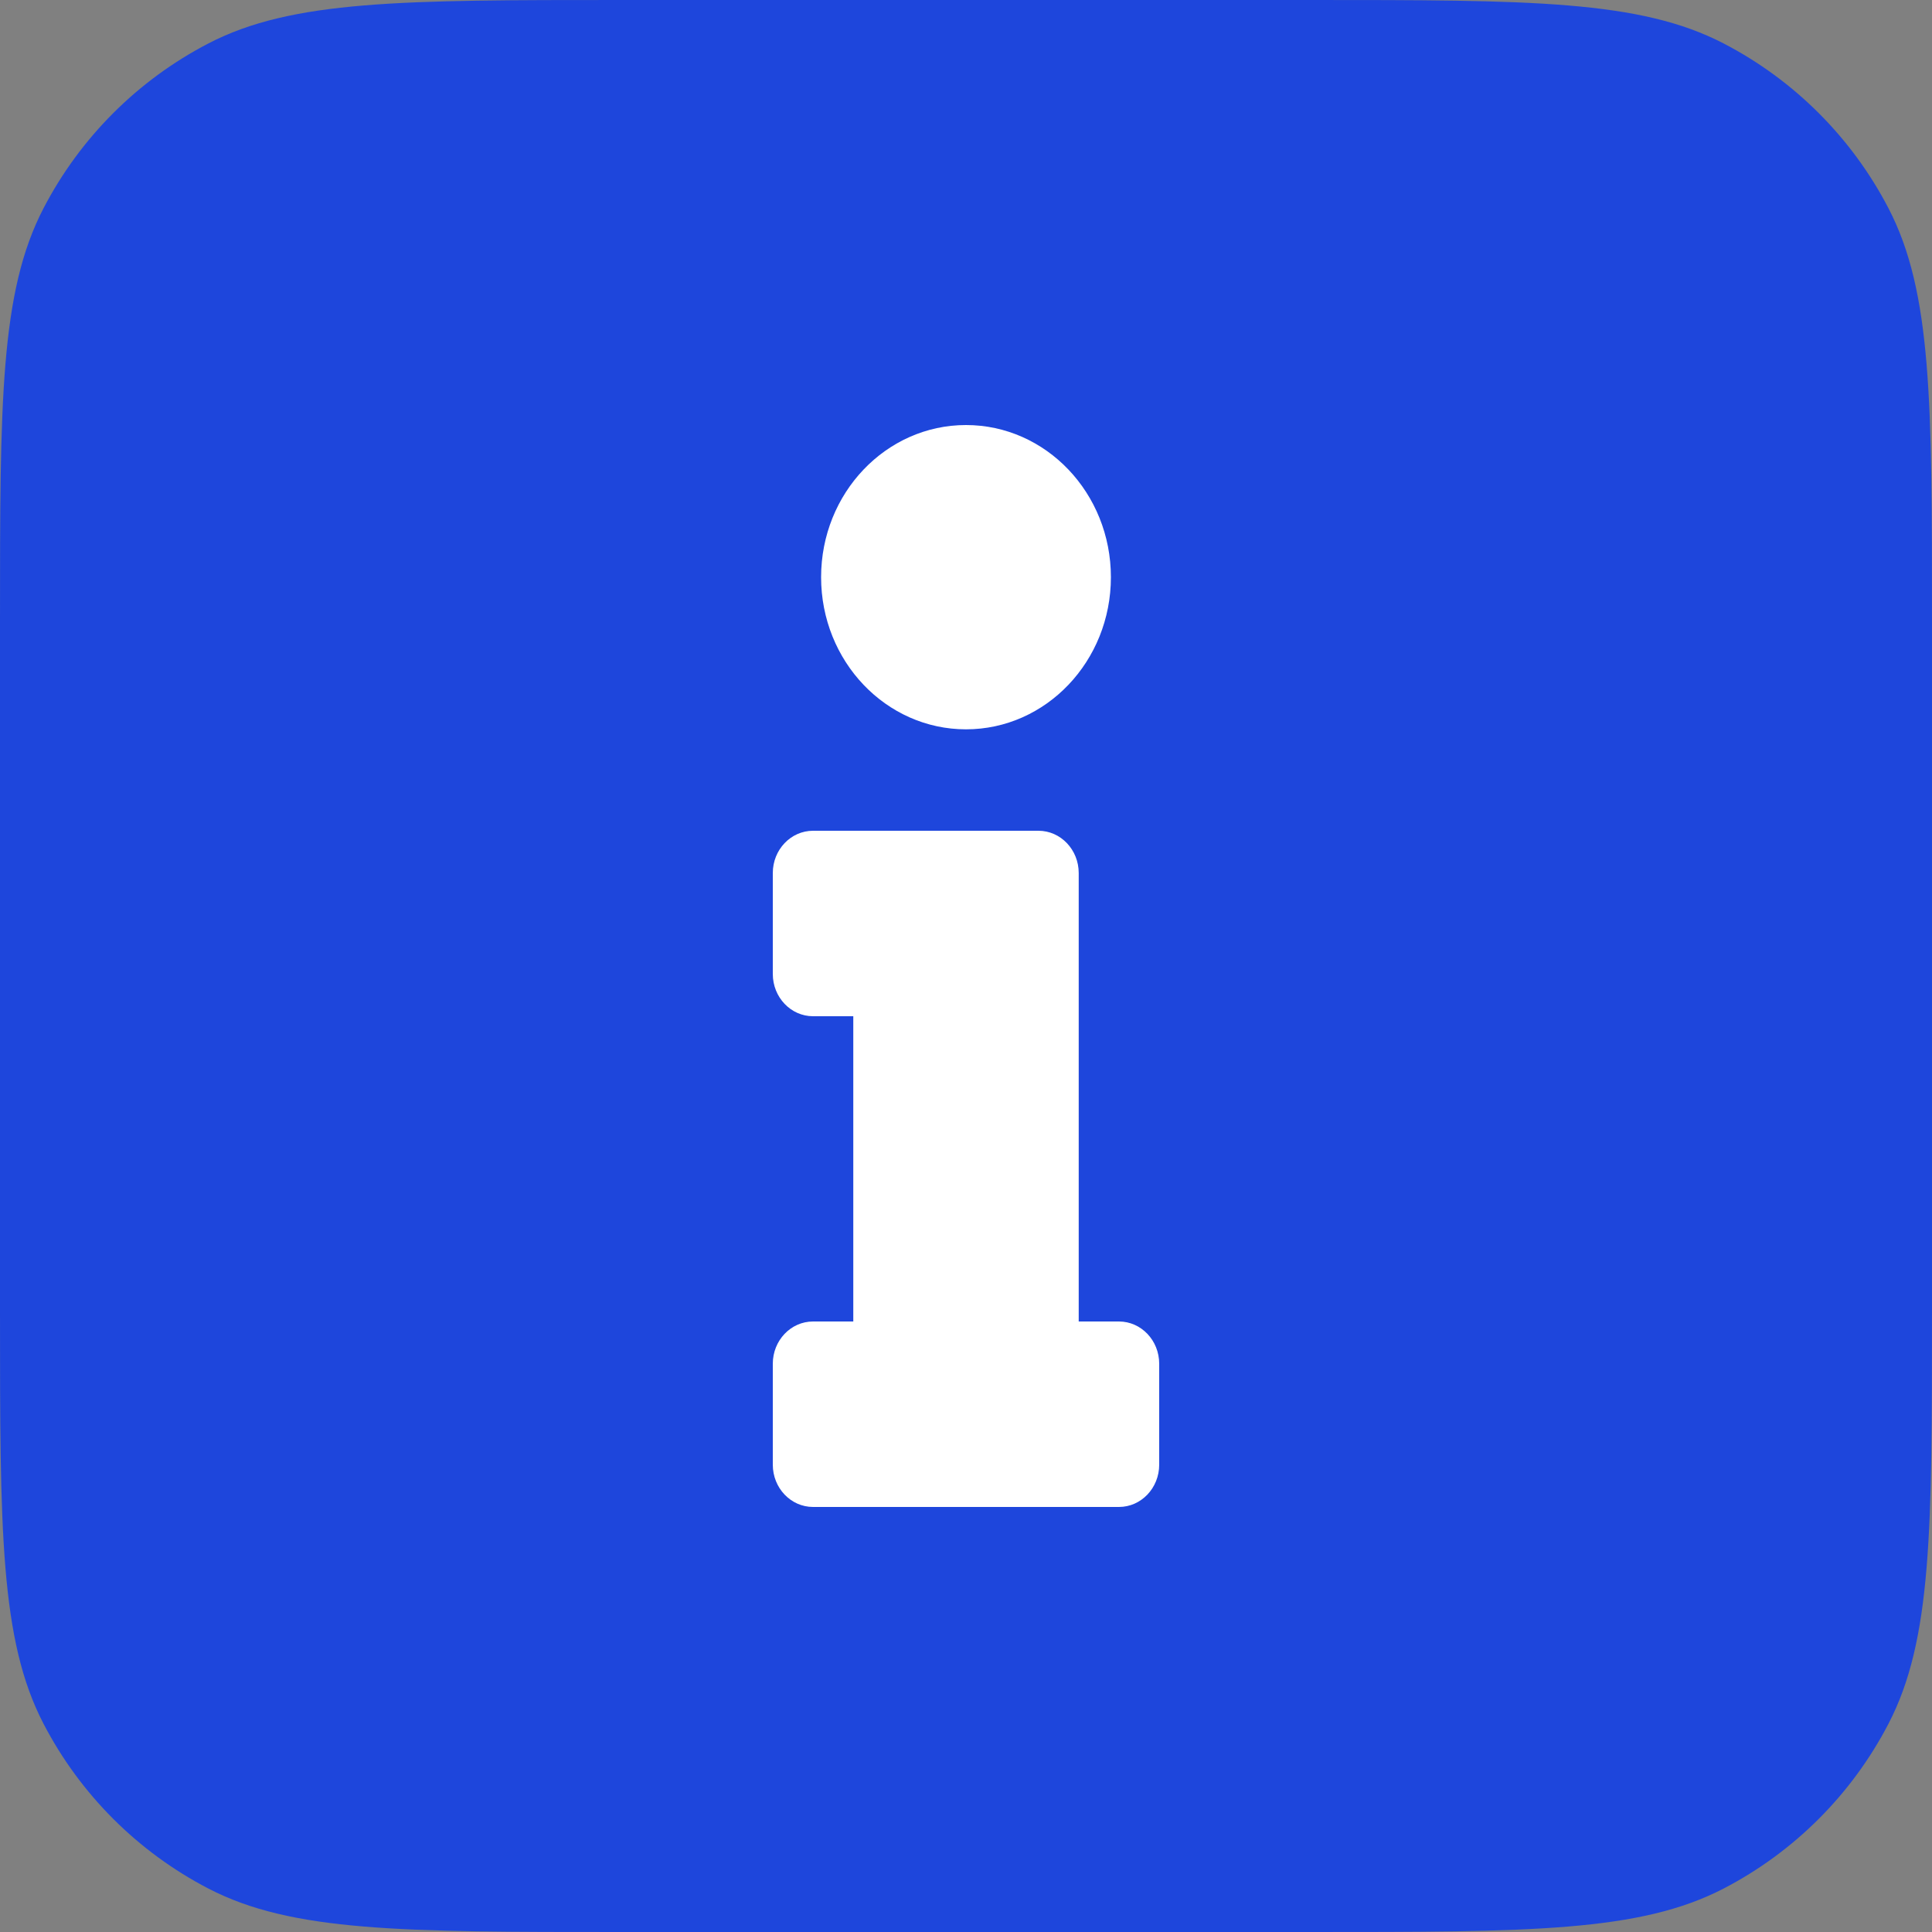 <?xml version="1.0" encoding="UTF-8"?> <svg xmlns="http://www.w3.org/2000/svg" width="50" height="50" viewBox="0 0 50 50" fill="none"><rect x="0" y="0" width="50" height="50" fill="#808080" stroke="none"/> <path d="M16.1 50C10.405 50 7.558 50 5.39 48.874C3.564 47.925 2.075 46.436 1.126 44.61C9.0124e-08 42.442 1.2408e-07 39.595 1.91991e-07 33.9L4.04253e-07 16.1C4.72165e-07 10.405 5.0612e-07 7.558 1.126 5.39C2.075 3.564 3.564 2.075 5.39 1.126C7.558 -7.53927e-06 10.405 -7.50532e-06 16.1 -7.4374e-06L33.9 -7.22514e-06C39.595 -7.15723e-06 42.442 -7.12327e-06 44.61 1.126C46.436 2.075 47.925 3.564 48.874 5.39C50 7.558 50 10.405 50 16.1L50 33.9C50 39.595 50 42.442 48.874 44.61C47.925 46.436 46.436 47.925 44.61 48.874C42.442 50 39.595 50 33.9 50L16.1 50Z" fill="#1E46DC"></path> <path d="M21.042 34.2H22.083V26.3H21.042C20.466 26.3 20 25.81 20 25.206V22.594C20 21.99 20.466 21.5 21.042 21.5H26.875C27.45 21.5 27.917 21.99 27.917 22.594V34.2H28.958C29.534 34.2 30 34.69 30 35.294V37.906C30 38.51 29.534 39 28.958 39H21.042C20.466 39 20 38.51 20 37.906V35.294C20 34.69 20.466 34.2 21.042 34.2ZM25 11C22.929 11 21.25 12.763 21.25 14.938C21.25 17.112 22.929 18.875 25 18.875C27.071 18.875 28.75 17.112 28.75 14.938C28.75 12.763 27.071 11 25 11Z" fill="white"></path> </svg> 